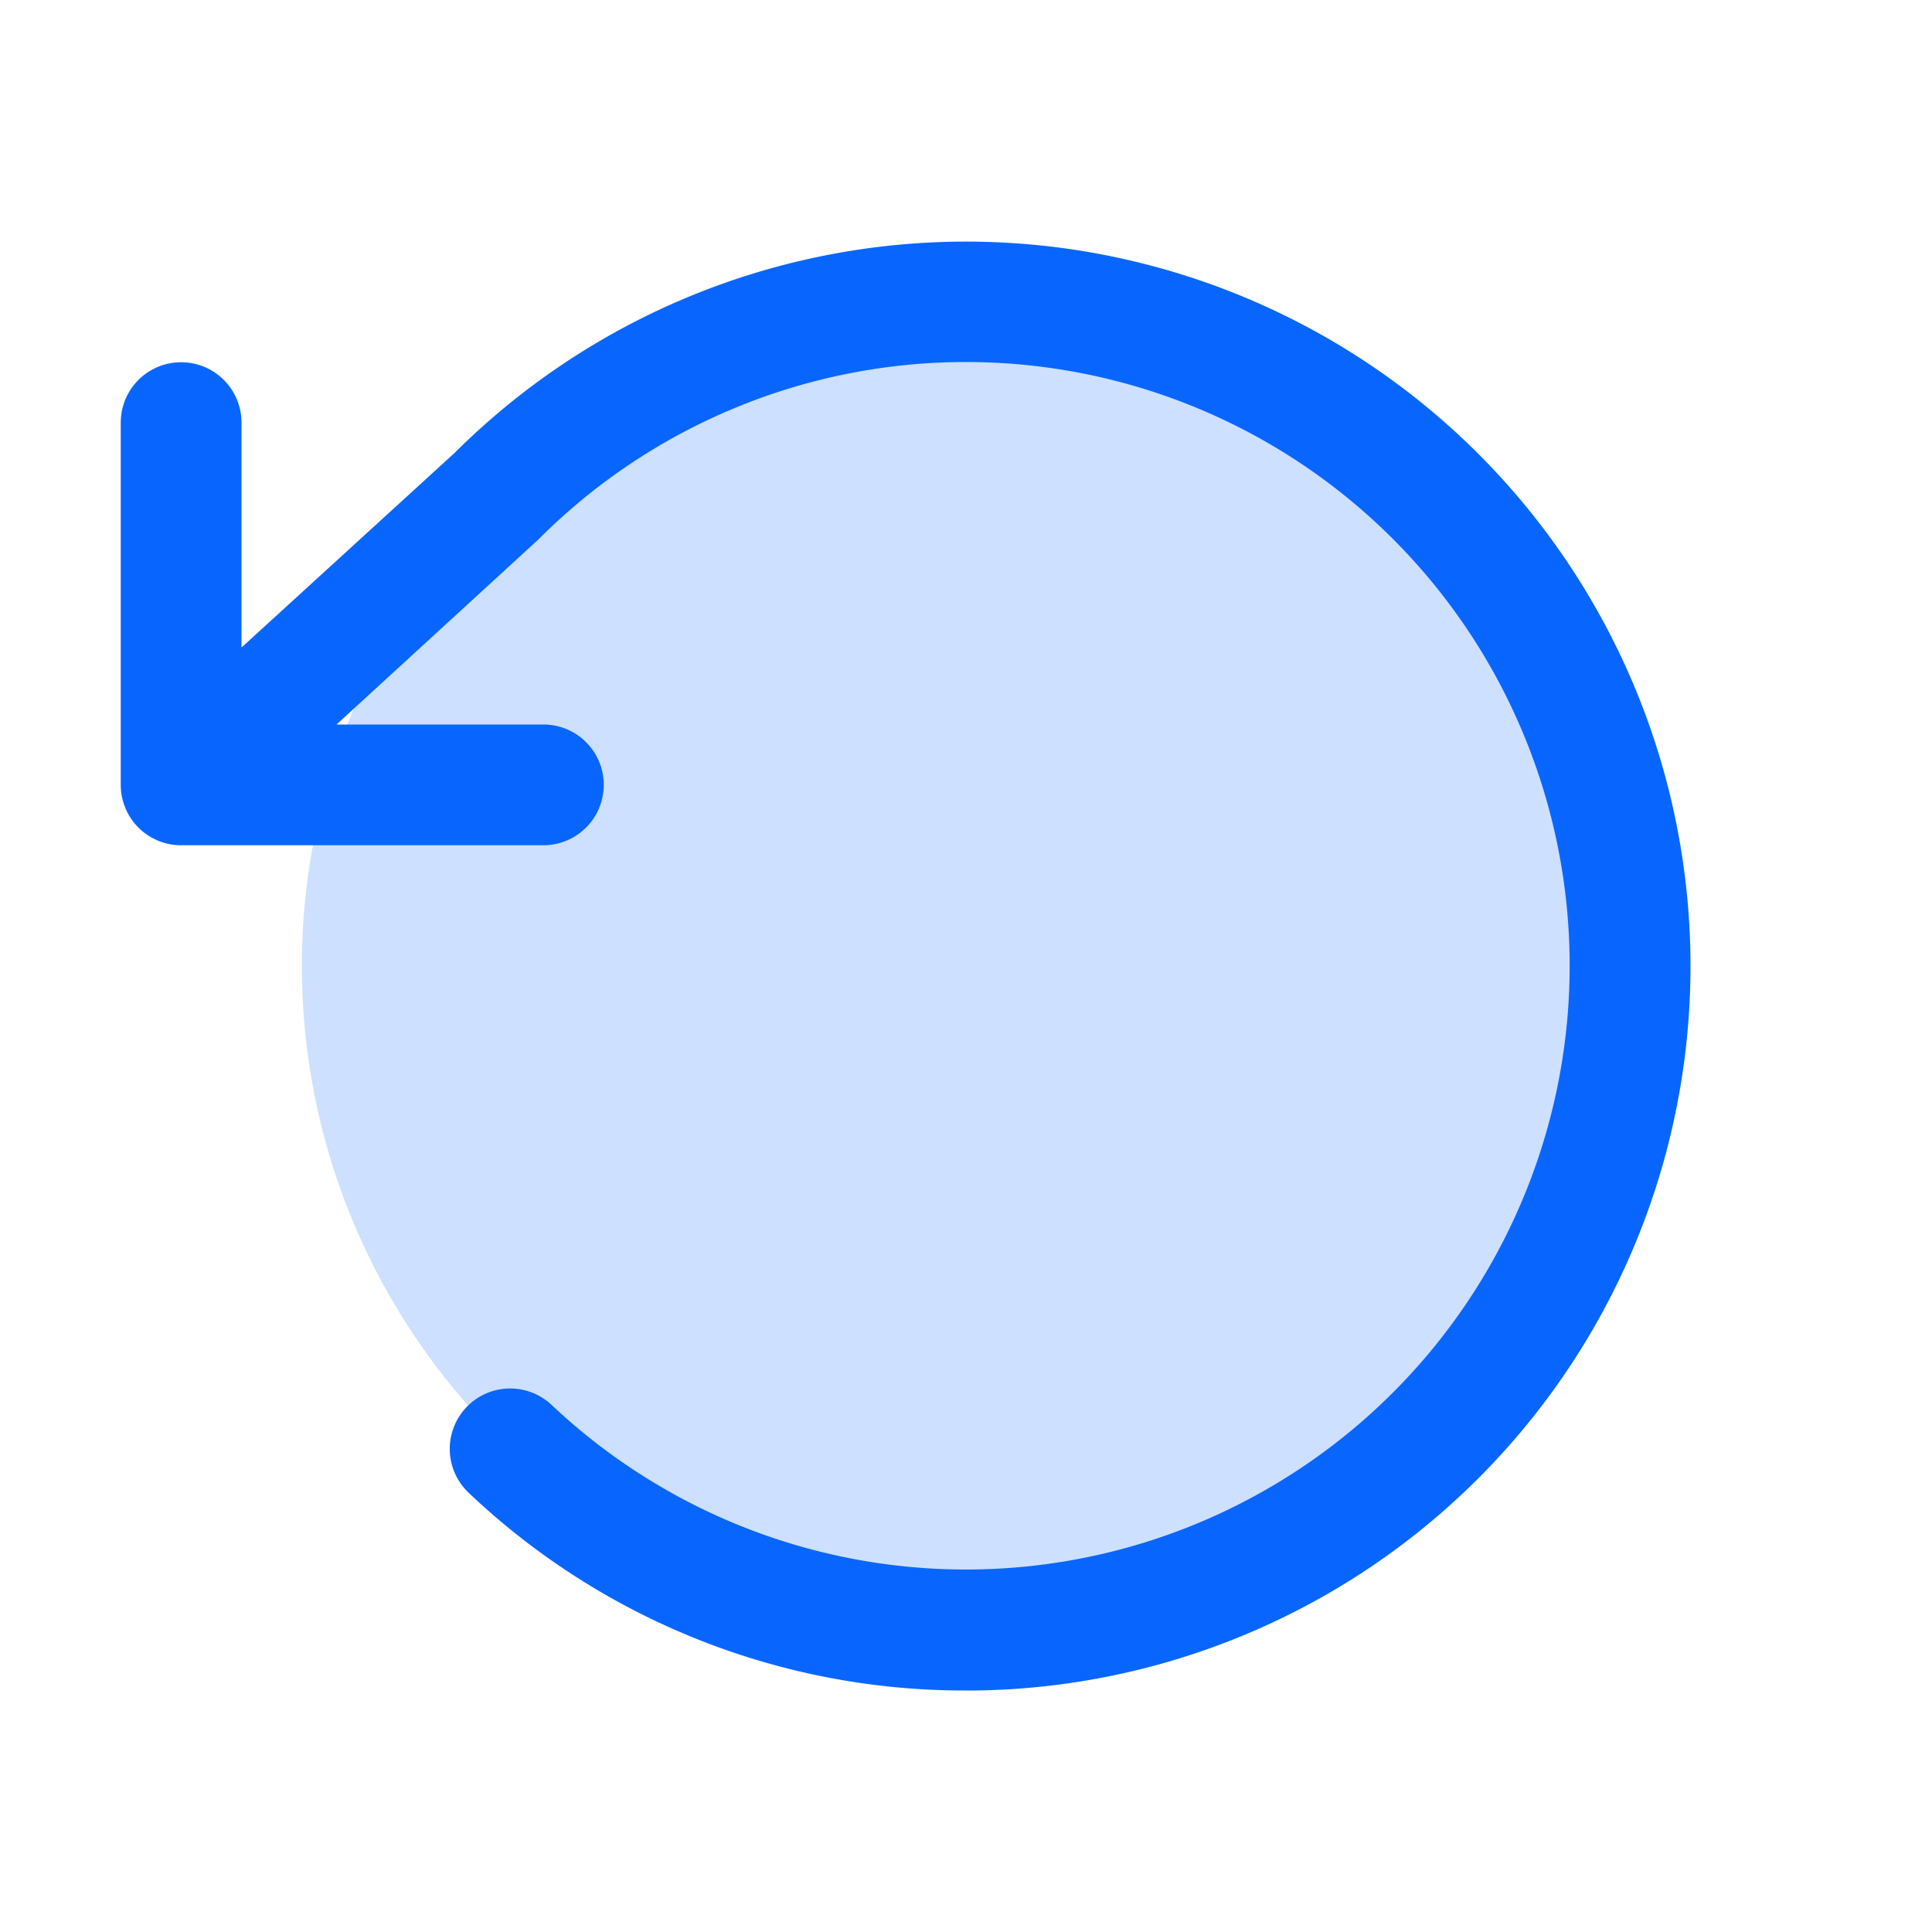 <svg viewBox="0 0 256 256" fill="#0866ff" height="16" width="16" xmlns="http://www.w3.org/2000/svg"><path opacity=".2" d="M216 128a88 88 0 1 1-88-88 88 88 0 0 1 88 88"></path><path d="M224 128a96 96 0 0 1-94.71 96H128a95.38 95.38 0 0 1-65.9-26.2 8 8 0 0 1 11-11.63 80 80 0 1 0-1.67-114.78 3 3 0 0 1-.26.25L44.59 96H72a8 8 0 0 1 0 16H24a8 8 0 0 1-8-8V56a8 8 0 0 1 16 0v29.8L60.25 60A96 96 0 0 1 224 128"></path></svg>